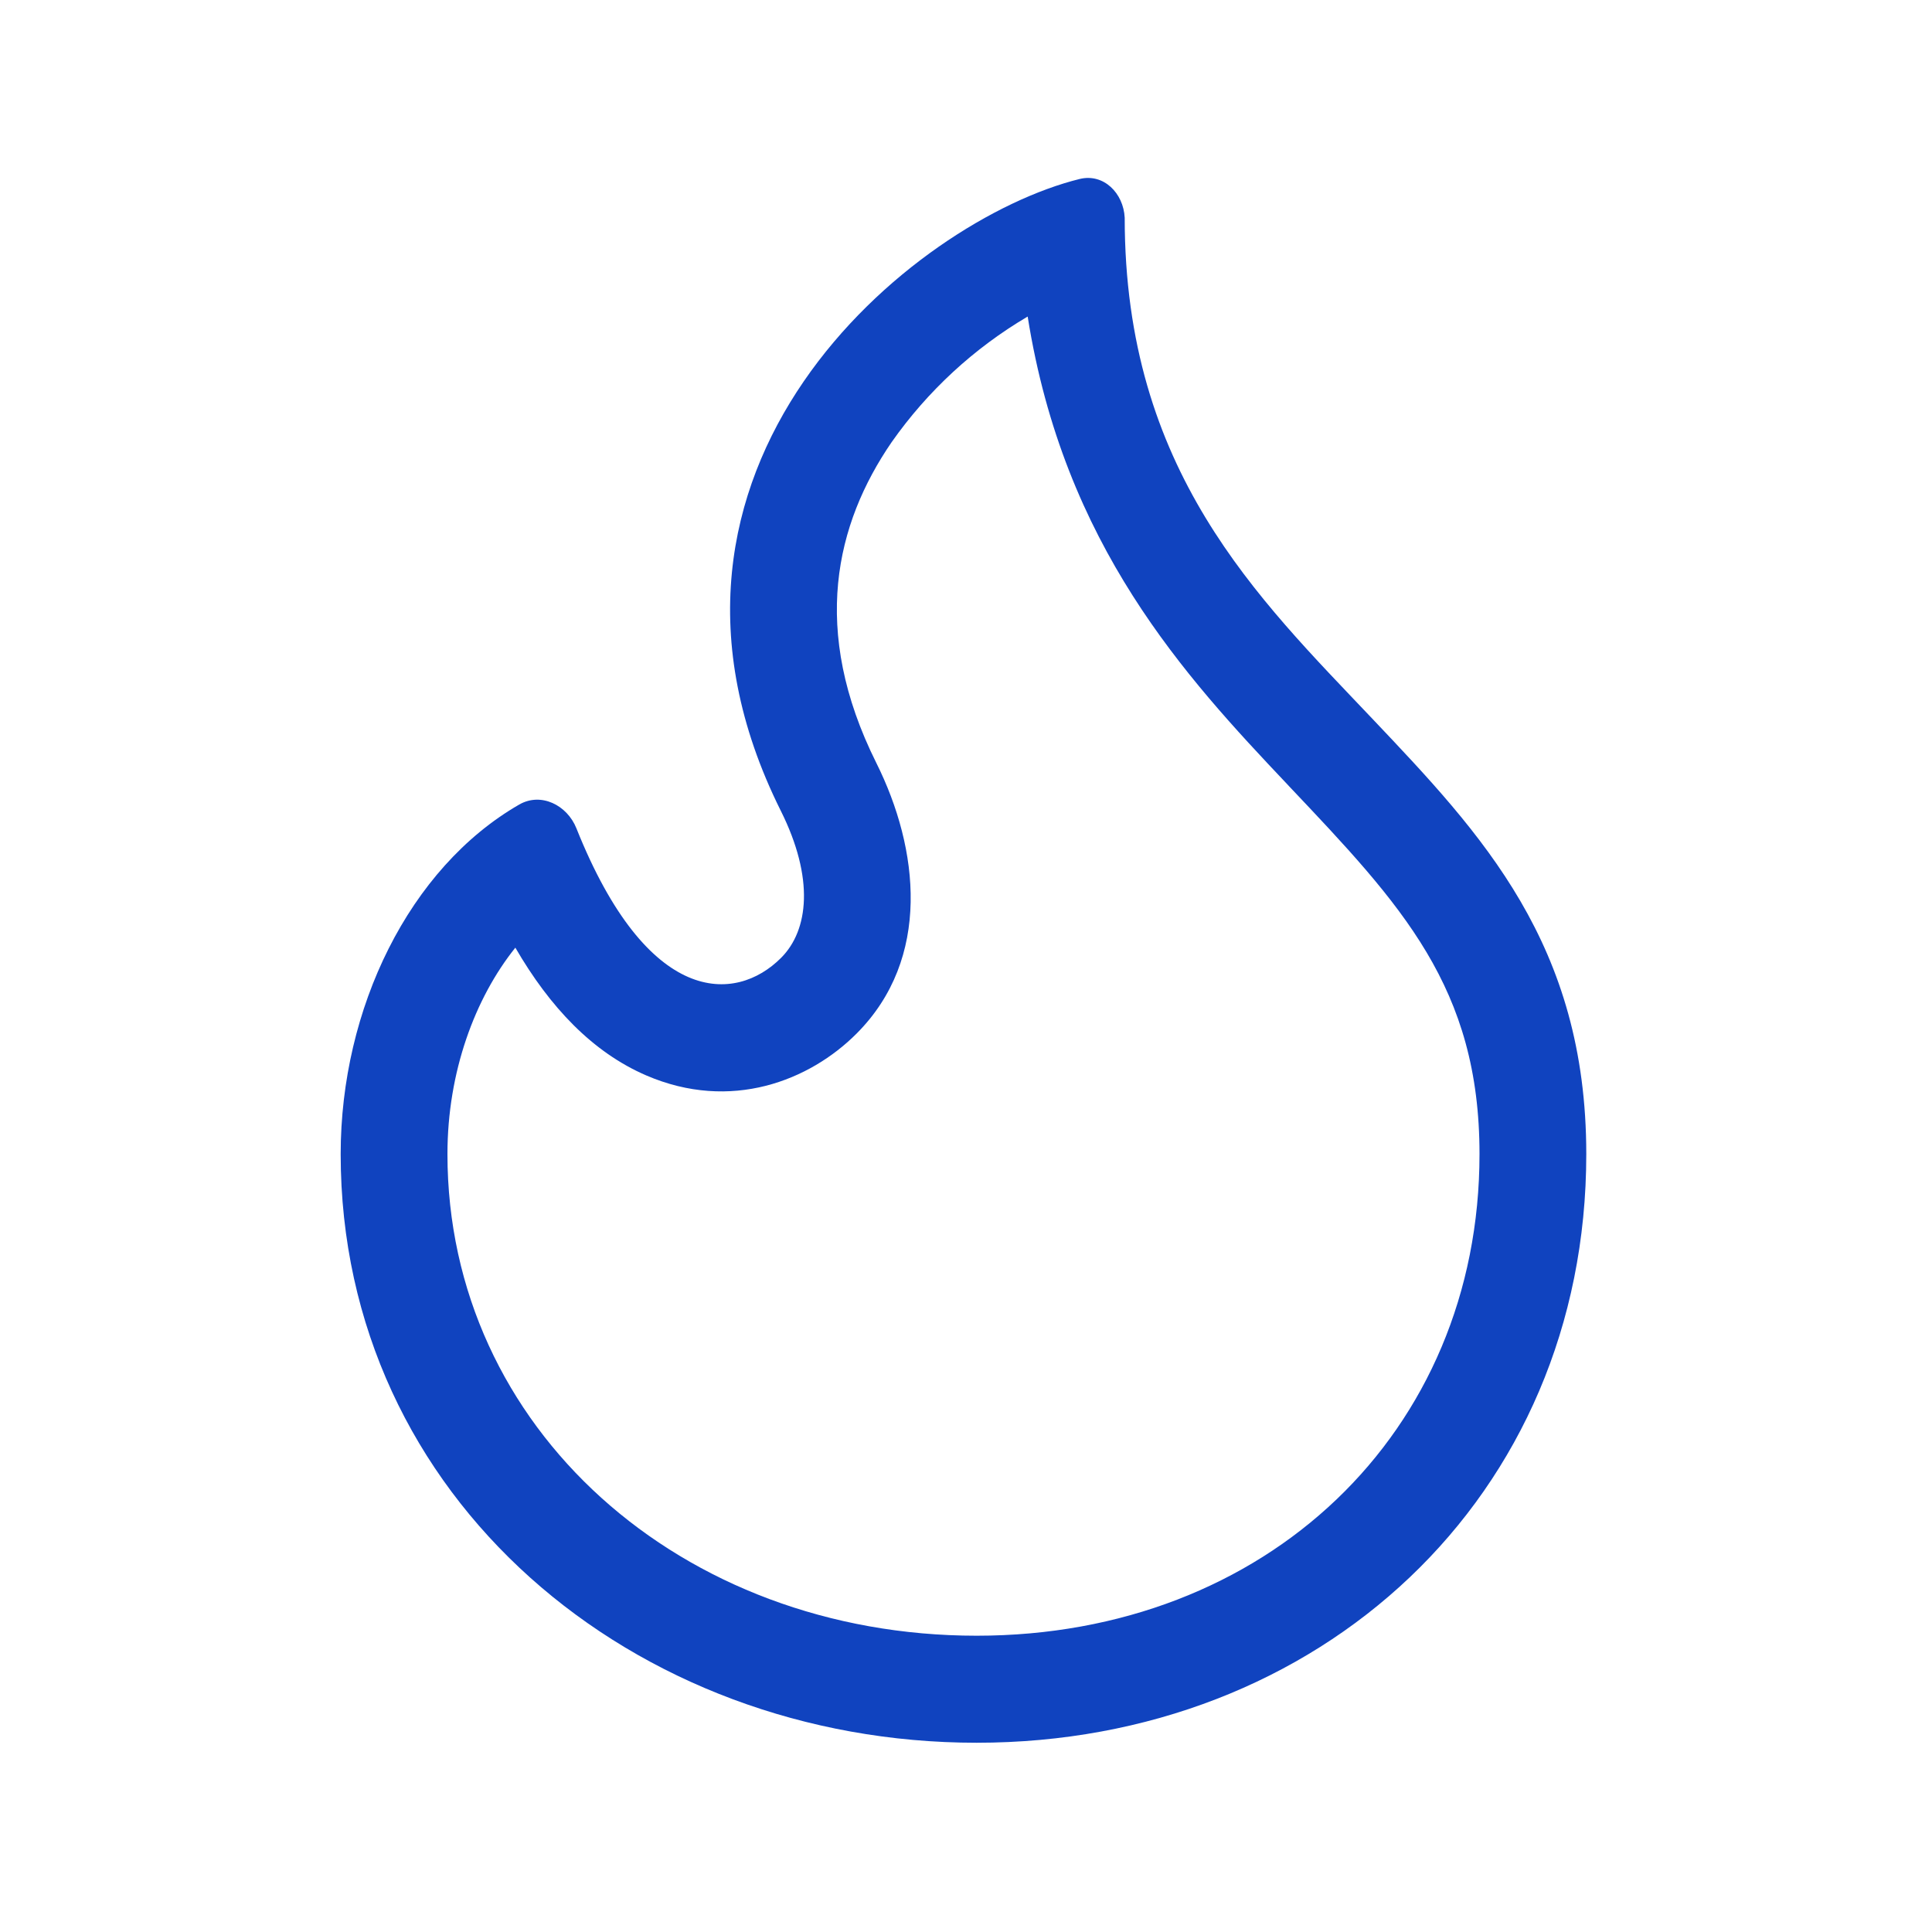 <svg width="90" height="90" viewBox="0 0 90 90" fill="none" xmlns="http://www.w3.org/2000/svg">
<path d="M52.393 10.142C52.393 21.926 58.59 27.849 63.928 33.48C69.034 38.864 73.895 43.993 73.895 53.762C73.895 69.757 61.451 81.184 45.496 81.184C29.538 81.184 15.87 69.813 15.87 53.762C15.87 46.984 19.06 40.43 24.189 37.478C25.201 36.897 26.418 37.501 26.852 38.588C30.171 46.895 34.263 46.748 36.385 44.621C37.671 43.335 37.943 40.912 36.371 37.767C28.397 21.773 42.548 10.249 50.297 8.337C51.411 8.065 52.336 8.996 52.393 10.142ZM45.496 76.198C58.954 76.198 68.921 66.758 68.921 53.762C68.921 45.994 65.297 42.165 60.042 36.617L59.972 36.541C55.198 31.498 49.564 25.402 47.873 14.746C45.37 16.221 43.209 18.216 41.537 20.596C38.928 24.399 37.734 29.348 40.821 35.537C42.82 39.542 43.397 44.645 39.903 48.148C37.724 50.332 34.06 51.804 30.101 50.096C27.608 49.019 25.615 46.921 24.007 44.146C22.127 46.493 20.844 49.929 20.844 53.762C20.844 66.549 31.746 76.198 45.496 76.198Z" fill="#1043BF"/>
</svg>
